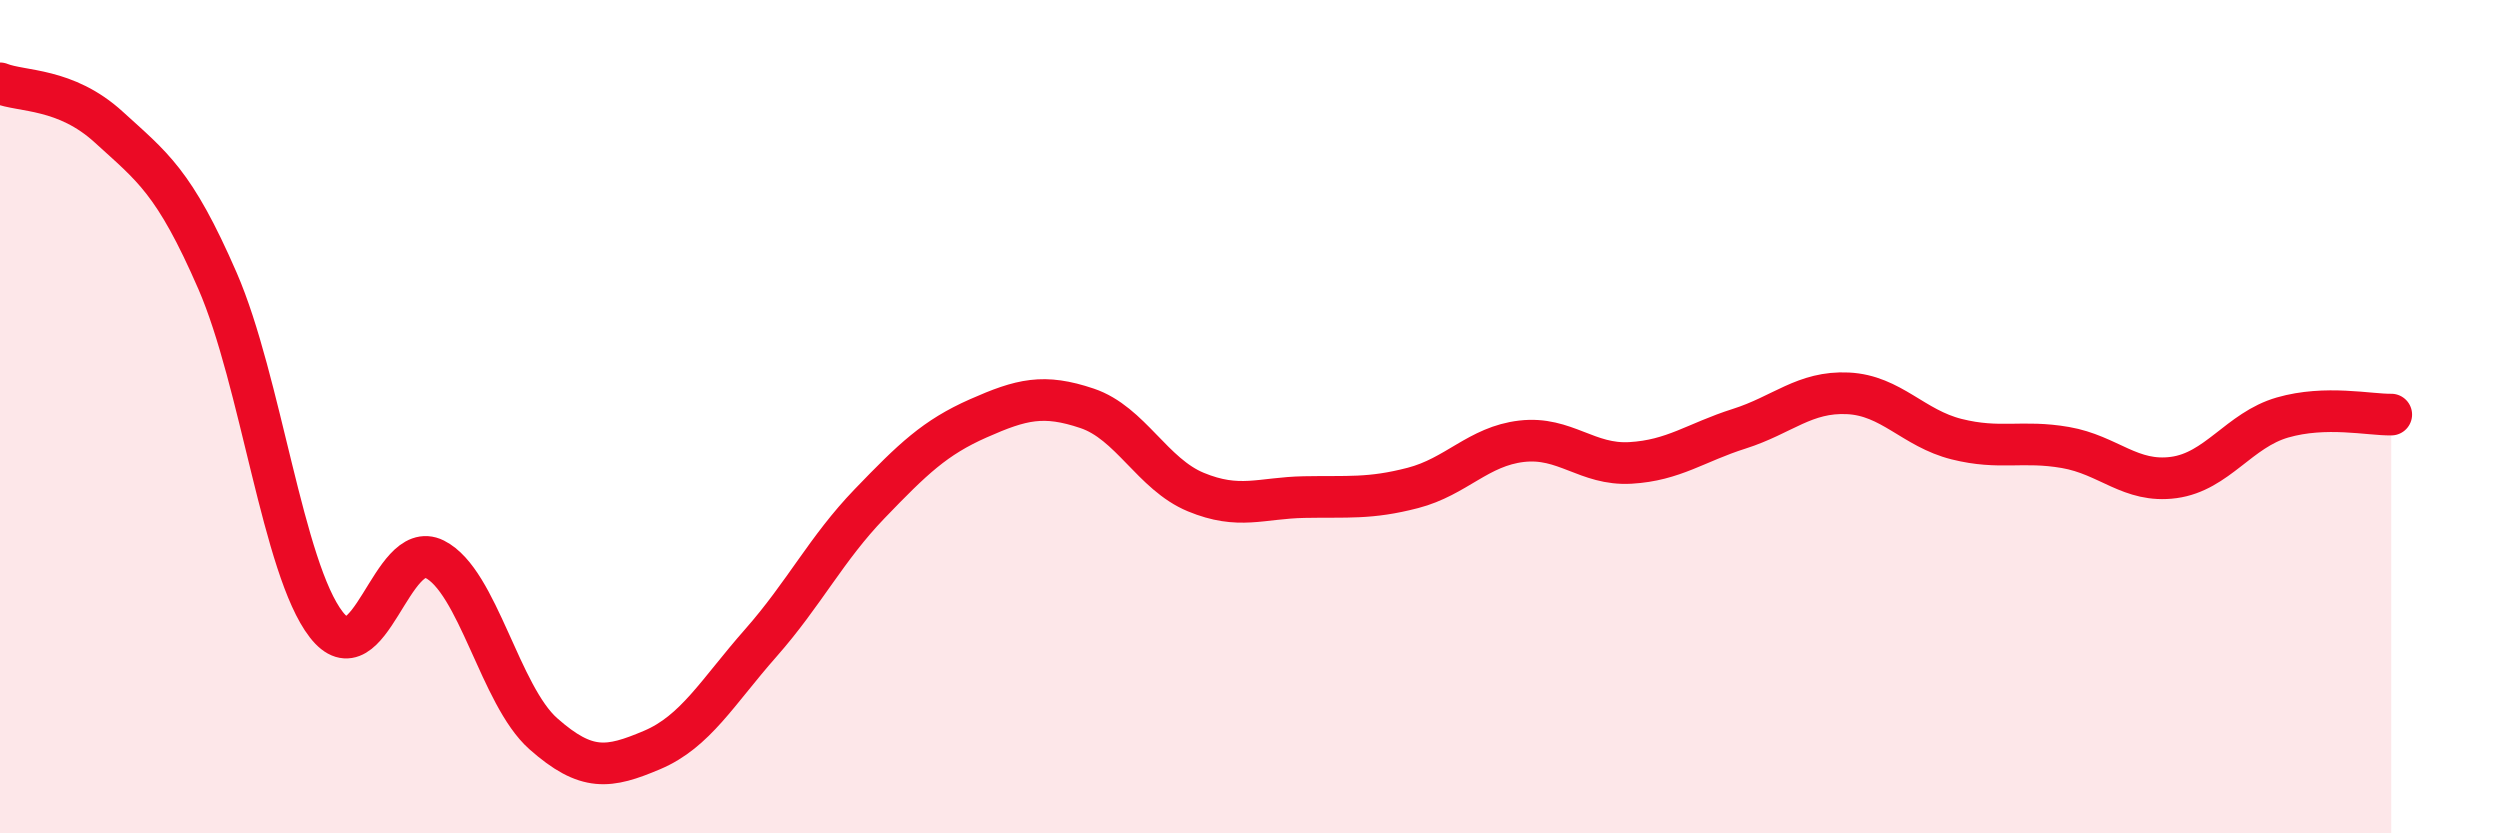 
    <svg width="60" height="20" viewBox="0 0 60 20" xmlns="http://www.w3.org/2000/svg">
      <path
        d="M 0,2 C 0.52,2.21 1.57,2.1 2.61,3.05 C 3.65,4 4.18,4.35 5.22,6.74 C 6.26,9.13 6.79,13.65 7.83,14.99 C 8.87,16.33 9.39,12.9 10.43,13.42 C 11.47,13.94 12,16.69 13.04,17.61 C 14.08,18.53 14.61,18.44 15.65,18 C 16.69,17.56 17.22,16.61 18.26,15.43 C 19.3,14.25 19.83,13.17 20.87,12.09 C 21.91,11.01 22.44,10.5 23.48,10.04 C 24.52,9.58 25.05,9.45 26.09,9.8 C 27.13,10.15 27.66,11.38 28.7,11.81 C 29.74,12.24 30.26,11.95 31.3,11.93 C 32.34,11.91 32.87,11.98 33.91,11.71 C 34.95,11.44 35.48,10.71 36.52,10.59 C 37.56,10.47 38.09,11.17 39.13,11.11 C 40.17,11.05 40.7,10.62 41.74,10.29 C 42.78,9.96 43.31,9.39 44.35,9.44 C 45.39,9.49 45.92,10.28 46.96,10.54 C 48,10.8 48.53,10.56 49.57,10.74 C 50.61,10.92 51.13,11.6 52.17,11.46 C 53.21,11.32 53.74,10.32 54.78,10.02 C 55.82,9.72 56.87,9.96 57.39,9.95L57.39 20L0 20Z"
        fill="#EB0A25"
        opacity="0.1"
        stroke-linecap="round"
        stroke-linejoin="round"
      />
      <path
        d="M 0,2 C 0.52,2.21 1.57,2.1 2.61,3.05 C 3.65,4 4.18,4.35 5.22,6.74 C 6.26,9.13 6.79,13.65 7.83,14.99 C 8.87,16.33 9.39,12.9 10.43,13.42 C 11.47,13.94 12,16.69 13.04,17.61 C 14.08,18.53 14.61,18.44 15.65,18 C 16.69,17.56 17.22,16.61 18.26,15.43 C 19.3,14.25 19.83,13.17 20.87,12.09 C 21.91,11.01 22.44,10.5 23.48,10.04 C 24.52,9.58 25.05,9.45 26.09,9.8 C 27.13,10.15 27.66,11.38 28.7,11.81 C 29.74,12.24 30.26,11.95 31.3,11.93 C 32.34,11.91 32.87,11.98 33.91,11.71 C 34.95,11.44 35.48,10.71 36.52,10.59 C 37.56,10.47 38.09,11.17 39.13,11.11 C 40.17,11.05 40.7,10.62 41.74,10.29 C 42.78,9.96 43.31,9.39 44.35,9.44 C 45.39,9.49 45.92,10.28 46.96,10.54 C 48,10.8 48.53,10.56 49.57,10.74 C 50.61,10.92 51.13,11.6 52.17,11.46 C 53.21,11.32 53.74,10.32 54.78,10.02 C 55.82,9.72 56.87,9.96 57.39,9.95"
        stroke="#EB0A25"
        stroke-width="1"
        fill="none"
        stroke-linecap="round"
        stroke-linejoin="round"
      />
    </svg>
  